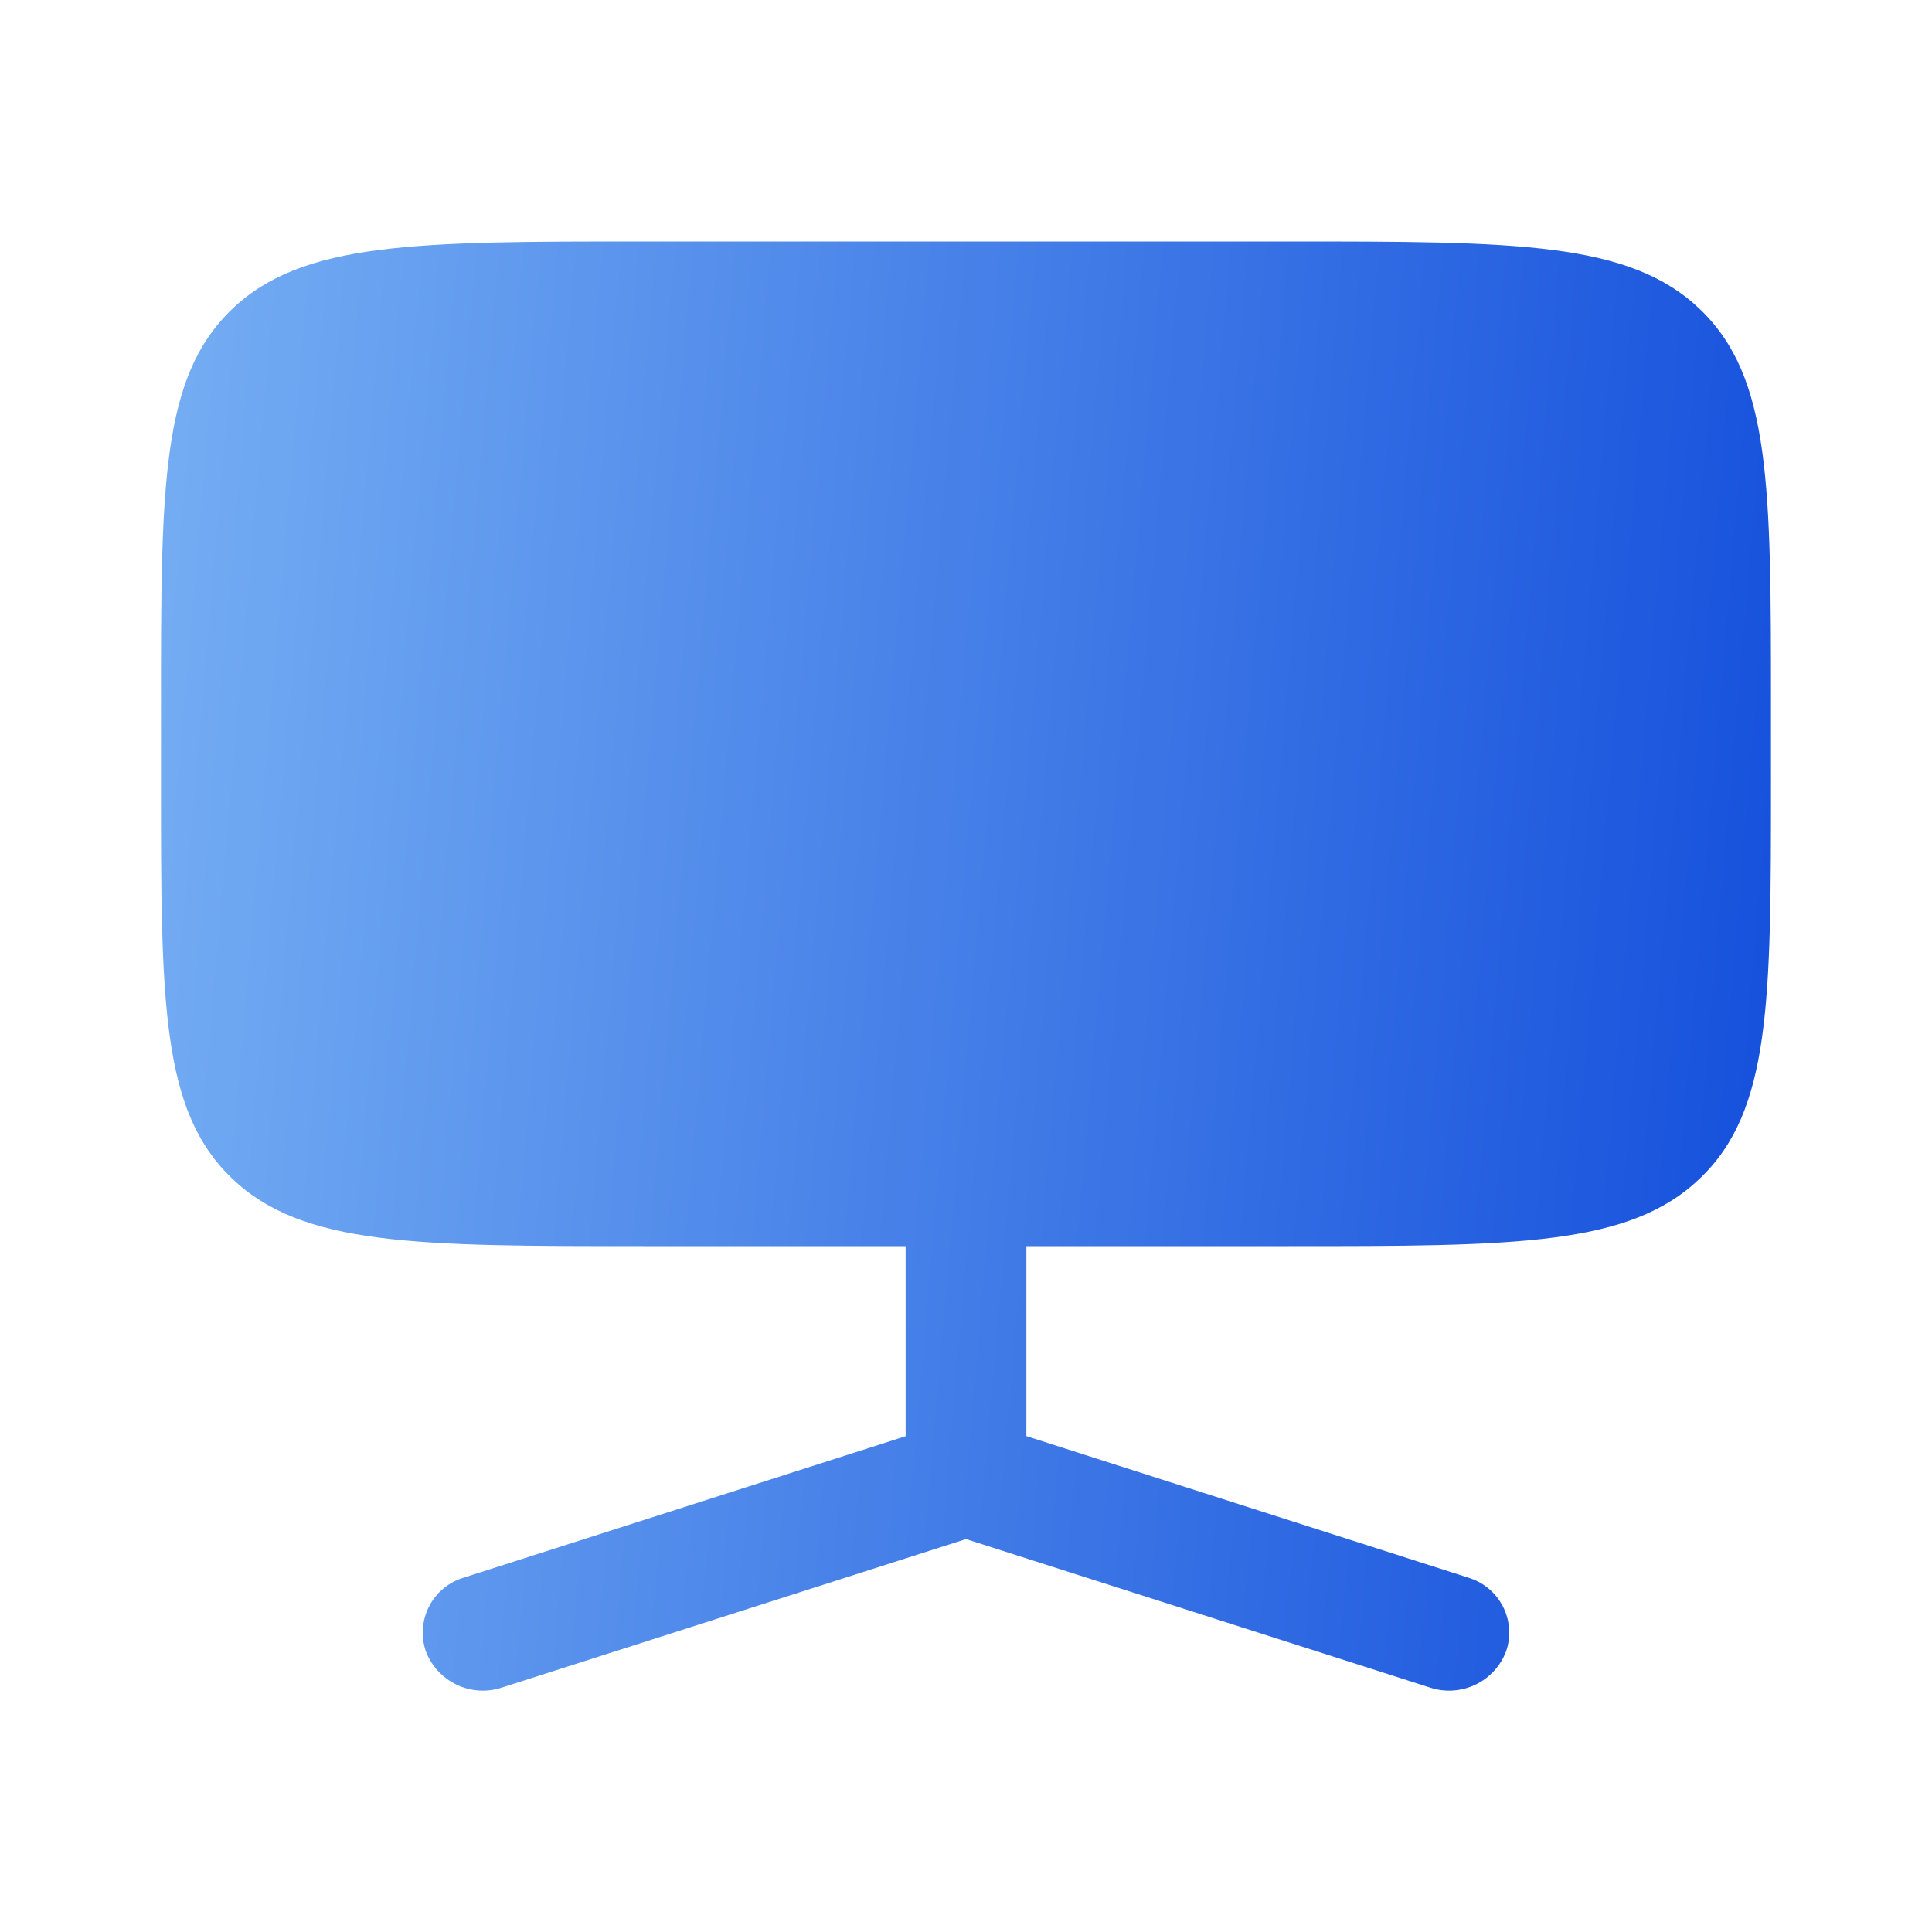 <svg width="40" height="40" viewBox="0 0 40 40" fill="none" xmlns="http://www.w3.org/2000/svg">
<path d="M3.333 14.6C3.333 10.075 3.333 7.812 4.798 6.407C6.261 5 8.62 5 13.333 5H26.666C31.38 5 33.738 5 35.201 6.407C36.666 7.812 36.666 10.073 36.666 14.6V16.2C36.666 20.725 36.666 22.988 35.201 24.393C33.738 25.8 31.38 25.8 26.666 25.8H21.25V29.733L30.395 32.662C30.548 32.707 30.69 32.783 30.813 32.884C30.937 32.985 31.038 33.111 31.112 33.252C31.186 33.394 31.231 33.549 31.243 33.708C31.256 33.867 31.237 34.027 31.186 34.178C31.073 34.486 30.844 34.737 30.548 34.879C30.253 35.02 29.914 35.042 29.603 34.938L20 31.865L10.395 34.938C10.084 35.042 9.745 35.02 9.45 34.878C9.155 34.736 8.926 34.486 8.813 34.178C8.763 34.027 8.743 33.867 8.756 33.708C8.769 33.549 8.813 33.394 8.887 33.252C8.961 33.111 9.063 32.985 9.186 32.884C9.309 32.783 9.452 32.707 9.605 32.662L18.75 29.735V25.8H13.333C8.62 25.8 6.261 25.8 4.798 24.393C3.333 22.988 3.333 20.727 3.333 16.2V14.6Z" fill="url(#paint0_linear_133_16508)"/>
<defs>
<linearGradient id="paint0_linear_133_16508" x1="36.666" y1="34.832" x2="1.013" y2="31.761" gradientUnits="userSpaceOnUse">
<stop stop-color="#134EDC"/>
<stop offset="1" stop-color="#75AEF3"/>
</linearGradient>
</defs>
</svg>
